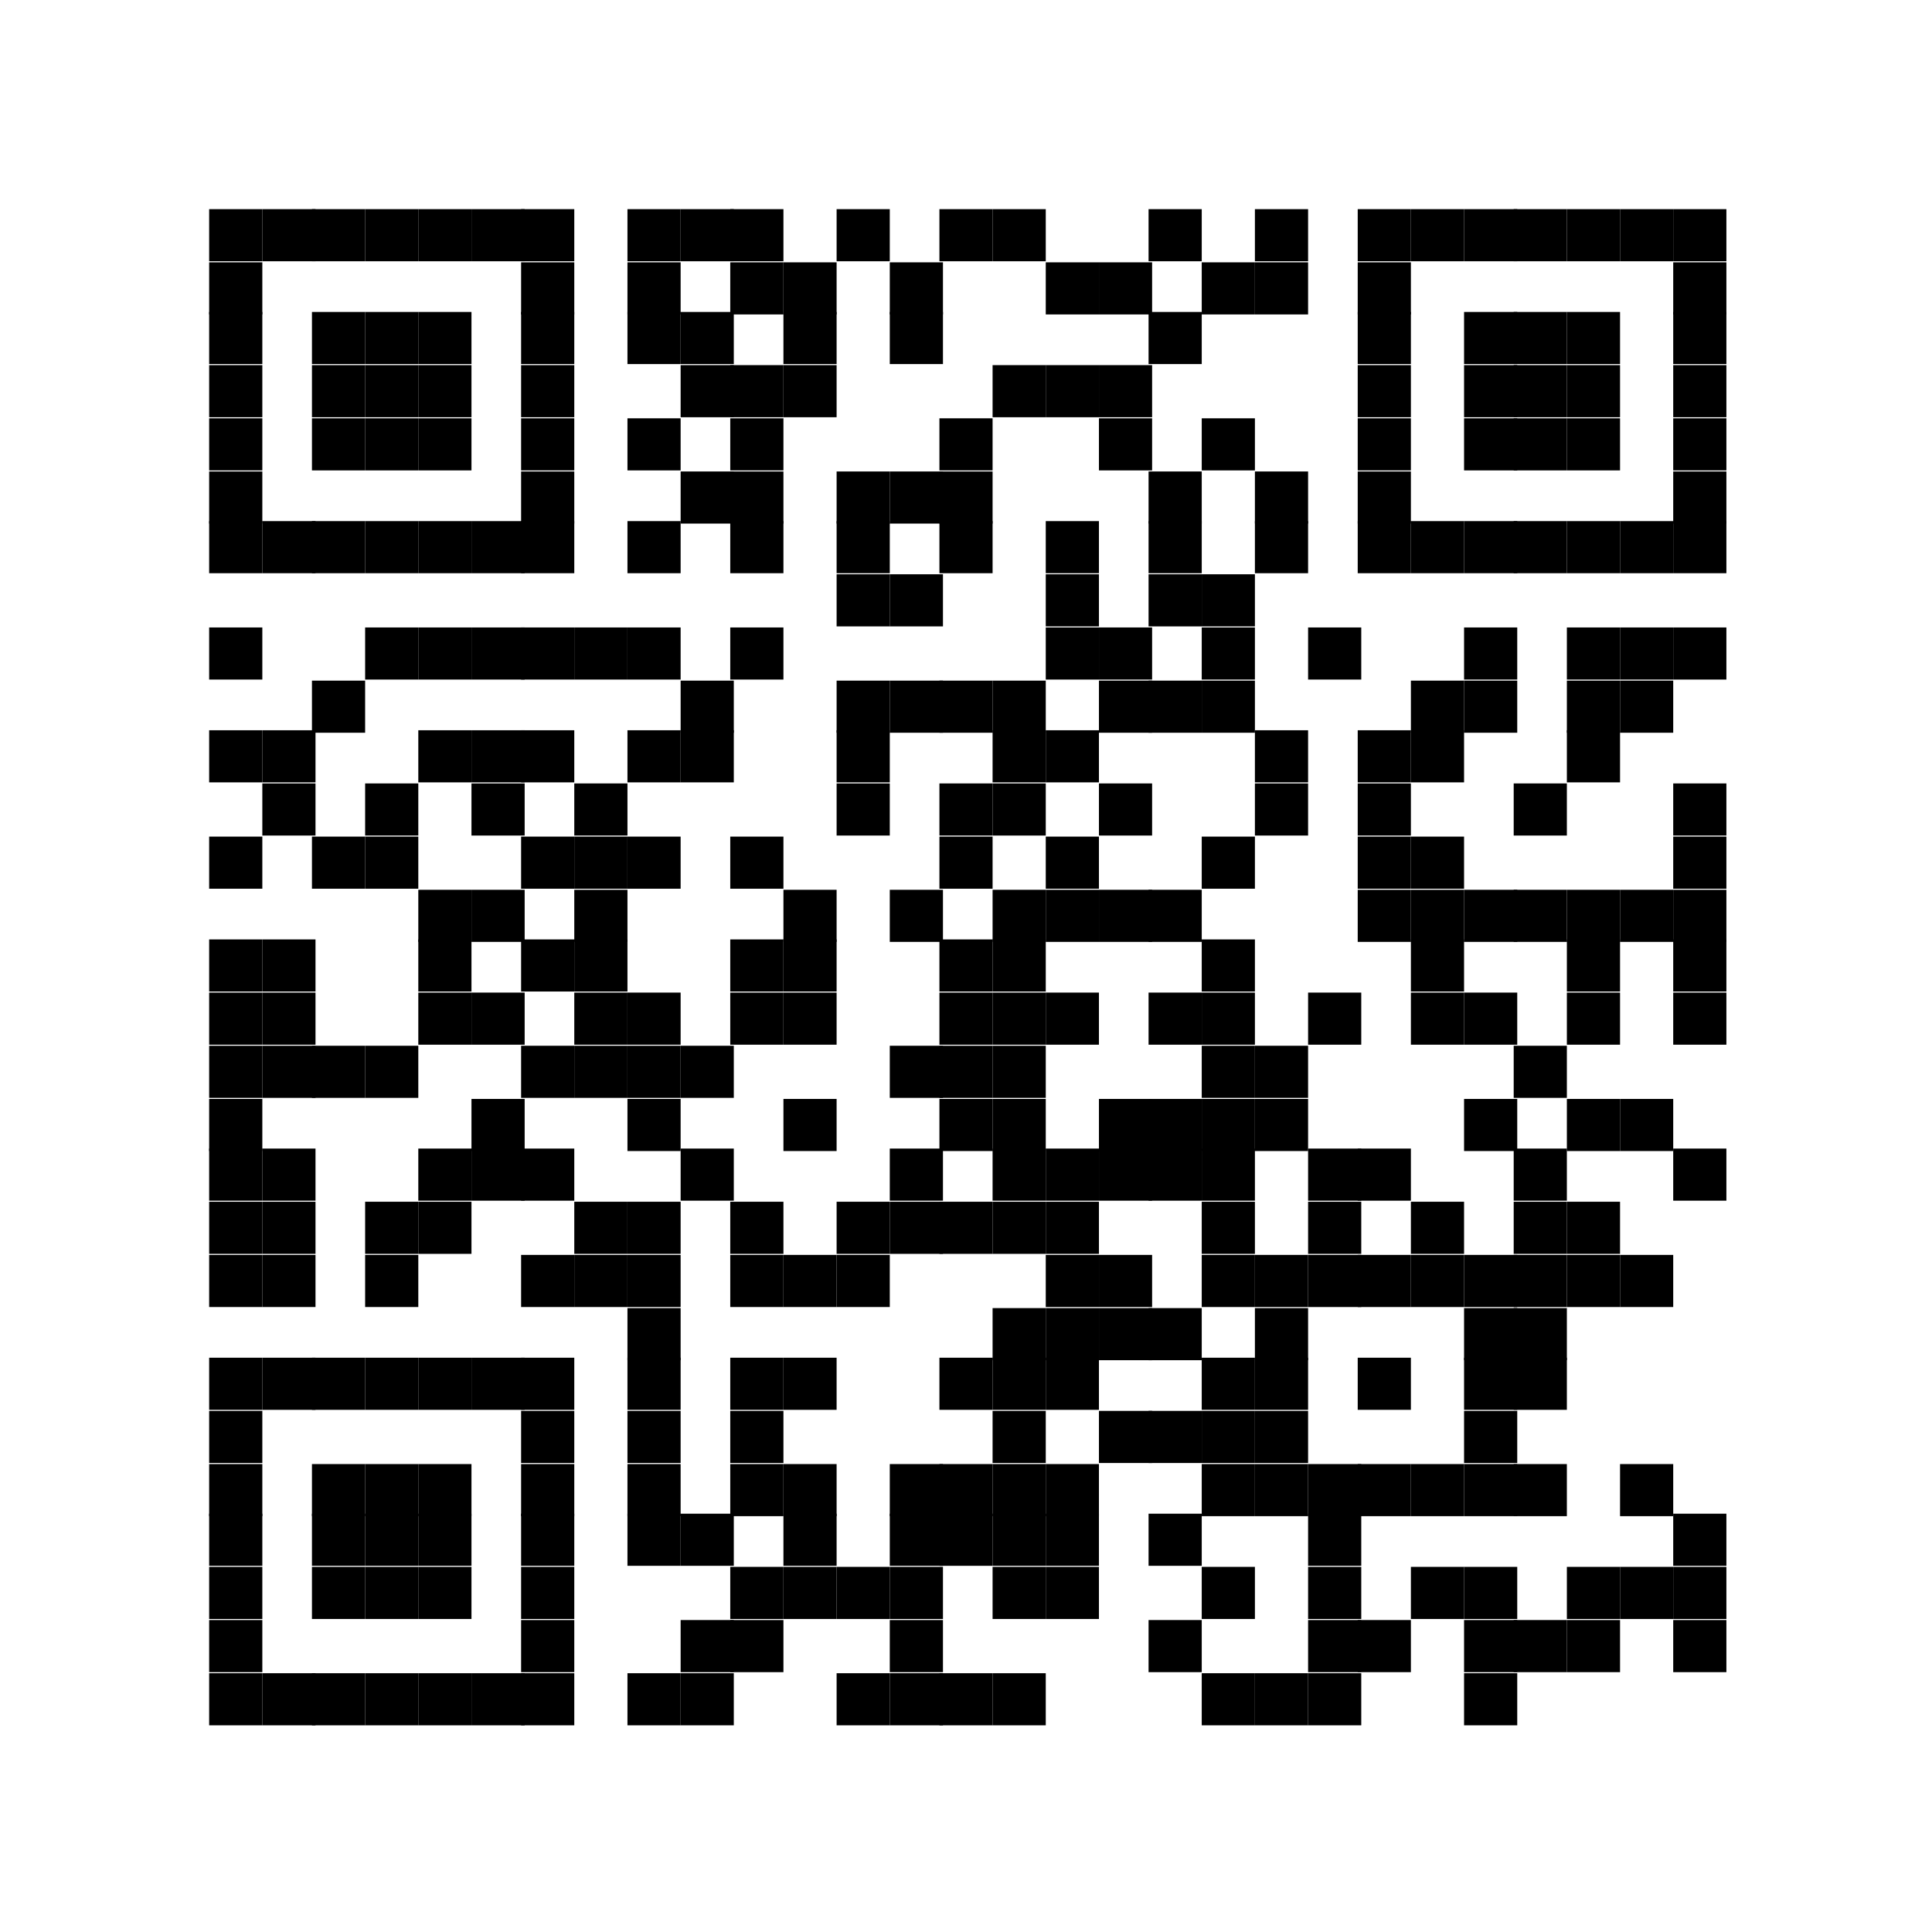 <svg id="レイヤー_1" data-name="レイヤー 1" xmlns="http://www.w3.org/2000/svg" width="19.2mm" height="19.2mm" viewBox="0 0 54.5 54.5"><defs><style>.cls-1{fill:none;}</style></defs><rect class="cls-1" width="54.5" height="54.54"/><rect x="5.9" y="5.9" width="1.5" height="1.47"/><rect x="7.4" y="5.9" width="1.5" height="1.47"/><rect x="8.8" y="5.9" width="1.5" height="1.47"/><rect x="10.3" y="5.9" width="1.5" height="1.47"/><rect x="11.8" y="5.9" width="1.5" height="1.47"/><rect x="13.3" y="5.9" width="1.5" height="1.47"/><rect x="14.7" y="5.9" width="1.5" height="1.47"/><rect x="17.7" y="5.9" width="1.5" height="1.47"/><rect x="19.2" y="5.9" width="1.5" height="1.47"/><rect x="20.6" y="5.9" width="1.5" height="1.47"/><rect x="23.6" y="5.9" width="1.5" height="1.47"/><rect x="26.5" y="5.9" width="1.5" height="1.47"/><rect x="28" y="5.9" width="1.5" height="1.47"/><rect x="32.4" y="5.9" width="1.5" height="1.47"/><rect x="35.4" y="5.9" width="1.5" height="1.47"/><rect x="38.3" y="5.9" width="1.5" height="1.47"/><rect x="39.8" y="5.9" width="1.5" height="1.47"/><rect x="41.3" y="5.9" width="1.5" height="1.47"/><rect x="42.7" y="5.9" width="1.5" height="1.47"/><rect x="44.2" y="5.9" width="1.5" height="1.47"/><rect x="45.7" y="5.9" width="1.5" height="1.47"/><rect x="47.2" y="5.9" width="1.5" height="1.47"/><rect x="5.9" y="7.4" width="1.5" height="1.47"/><rect x="14.7" y="7.4" width="1.5" height="1.47"/><rect x="17.7" y="7.4" width="1.5" height="1.47"/><rect x="20.6" y="7.4" width="1.5" height="1.47"/><rect x="22.1" y="7.4" width="1.5" height="1.47"/><rect x="25.1" y="7.4" width="1.5" height="1.47"/><rect x="29.5" y="7.4" width="1.5" height="1.47"/><rect x="31" y="7.4" width="1.5" height="1.47"/><rect x="33.9" y="7.4" width="1.5" height="1.47"/><rect x="35.4" y="7.4" width="1.5" height="1.47"/><rect x="38.3" y="7.4" width="1.5" height="1.47"/><rect x="47.2" y="7.4" width="1.5" height="1.47"/><rect x="5.9" y="8.8" width="1.5" height="1.47"/><rect x="8.8" y="8.8" width="1.5" height="1.47"/><rect x="10.3" y="8.8" width="1.5" height="1.47"/><rect x="11.8" y="8.8" width="1.5" height="1.47"/><rect x="14.7" y="8.8" width="1.5" height="1.47"/><rect x="17.7" y="8.8" width="1.5" height="1.47"/><rect x="19.2" y="8.8" width="1.5" height="1.47"/><rect x="22.1" y="8.8" width="1.5" height="1.47"/><rect x="25.1" y="8.8" width="1.5" height="1.47"/><rect x="32.4" y="8.8" width="1.5" height="1.47"/><rect x="38.3" y="8.8" width="1.5" height="1.47"/><rect x="41.3" y="8.8" width="1.5" height="1.47"/><rect x="42.7" y="8.8" width="1.5" height="1.47"/><rect x="44.2" y="8.8" width="1.5" height="1.47"/><rect x="47.2" y="8.8" width="1.5" height="1.47"/><rect x="5.9" y="10.3" width="1.5" height="1.47"/><rect x="8.8" y="10.3" width="1.5" height="1.47"/><rect x="10.3" y="10.3" width="1.5" height="1.47"/><rect x="11.8" y="10.3" width="1.5" height="1.47"/><rect x="14.7" y="10.3" width="1.5" height="1.47"/><rect x="19.2" y="10.3" width="1.5" height="1.47"/><rect x="20.6" y="10.3" width="1.5" height="1.47"/><rect x="22.1" y="10.3" width="1.5" height="1.47"/><rect x="28" y="10.3" width="1.5" height="1.47"/><rect x="29.5" y="10.3" width="1.5" height="1.47"/><rect x="31" y="10.3" width="1.5" height="1.47"/><rect x="38.3" y="10.3" width="1.5" height="1.47"/><rect x="41.3" y="10.3" width="1.5" height="1.47"/><rect x="42.7" y="10.3" width="1.5" height="1.47"/><rect x="44.2" y="10.3" width="1.5" height="1.47"/><rect x="47.2" y="10.3" width="1.5" height="1.47"/><rect x="5.9" y="11.8" width="1.5" height="1.47"/><rect x="8.8" y="11.8" width="1.5" height="1.47"/><rect x="10.3" y="11.8" width="1.5" height="1.47"/><rect x="11.8" y="11.8" width="1.5" height="1.47"/><rect x="14.7" y="11.8" width="1.5" height="1.47"/><rect x="17.7" y="11.8" width="1.5" height="1.47"/><rect x="20.6" y="11.8" width="1.5" height="1.47"/><rect x="26.5" y="11.8" width="1.5" height="1.47"/><rect x="31" y="11.8" width="1.5" height="1.47"/><rect x="33.9" y="11.8" width="1.5" height="1.47"/><rect x="38.3" y="11.8" width="1.5" height="1.47"/><rect x="41.3" y="11.8" width="1.5" height="1.47"/><rect x="42.7" y="11.8" width="1.5" height="1.47"/><rect x="44.2" y="11.8" width="1.5" height="1.47"/><rect x="47.2" y="11.8" width="1.5" height="1.47"/><rect x="5.9" y="13.3" width="1.5" height="1.47"/><rect x="14.7" y="13.3" width="1.5" height="1.47"/><rect x="19.2" y="13.3" width="1.5" height="1.47"/><rect x="20.6" y="13.3" width="1.5" height="1.47"/><rect x="23.6" y="13.3" width="1.5" height="1.47"/><rect x="25.1" y="13.3" width="1.5" height="1.47"/><rect x="26.5" y="13.3" width="1.5" height="1.47"/><rect x="32.4" y="13.3" width="1.5" height="1.47"/><rect x="35.4" y="13.3" width="1.5" height="1.47"/><rect x="38.3" y="13.3" width="1.5" height="1.47"/><rect x="47.2" y="13.3" width="1.5" height="1.47"/><rect x="5.9" y="14.7" width="1.5" height="1.47"/><rect x="7.4" y="14.7" width="1.5" height="1.47"/><rect x="8.8" y="14.7" width="1.5" height="1.47"/><rect x="10.3" y="14.7" width="1.5" height="1.47"/><rect x="11.8" y="14.7" width="1.5" height="1.47"/><rect x="13.3" y="14.7" width="1.5" height="1.47"/><rect x="14.7" y="14.7" width="1.5" height="1.47"/><rect x="17.7" y="14.7" width="1.5" height="1.47"/><rect x="20.6" y="14.7" width="1.5" height="1.47"/><rect x="23.6" y="14.7" width="1.5" height="1.47"/><rect x="26.5" y="14.7" width="1.5" height="1.47"/><rect x="29.5" y="14.7" width="1.5" height="1.47"/><rect x="32.4" y="14.7" width="1.5" height="1.47"/><rect x="35.4" y="14.7" width="1.5" height="1.47"/><rect x="38.3" y="14.7" width="1.5" height="1.47"/><rect x="39.8" y="14.7" width="1.5" height="1.47"/><rect x="41.3" y="14.7" width="1.5" height="1.47"/><rect x="42.7" y="14.7" width="1.5" height="1.47"/><rect x="44.2" y="14.7" width="1.5" height="1.47"/><rect x="45.7" y="14.7" width="1.5" height="1.47"/><rect x="47.2" y="14.7" width="1.5" height="1.47"/><rect x="23.6" y="16.2" width="1.5" height="1.47"/><rect x="25.1" y="16.2" width="1.5" height="1.47"/><rect x="29.5" y="16.2" width="1.5" height="1.47"/><rect x="32.4" y="16.2" width="1.5" height="1.47"/><rect x="33.9" y="16.2" width="1.5" height="1.47"/><rect x="5.9" y="17.7" width="1.5" height="1.47"/><rect x="10.3" y="17.7" width="1.5" height="1.47"/><rect x="11.8" y="17.7" width="1.5" height="1.47"/><rect x="13.3" y="17.7" width="1.5" height="1.47"/><rect x="14.7" y="17.7" width="1.5" height="1.47"/><rect x="16.2" y="17.7" width="1.5" height="1.47"/><rect x="17.7" y="17.7" width="1.5" height="1.47"/><rect x="20.6" y="17.7" width="1.5" height="1.47"/><rect x="29.5" y="17.7" width="1.5" height="1.47"/><rect x="31" y="17.7" width="1.5" height="1.47"/><rect x="33.9" y="17.7" width="1.5" height="1.47"/><rect x="36.9" y="17.7" width="1.5" height="1.47"/><rect x="41.3" y="17.7" width="1.5" height="1.47"/><rect x="44.2" y="17.7" width="1.5" height="1.47"/><rect x="45.7" y="17.7" width="1.5" height="1.47"/><rect x="47.2" y="17.7" width="1.5" height="1.47"/><rect x="8.8" y="19.2" width="1.5" height="1.47"/><rect x="19.2" y="19.2" width="1.5" height="1.47"/><rect x="23.6" y="19.2" width="1.5" height="1.47"/><rect x="25.1" y="19.2" width="1.5" height="1.47"/><rect x="26.5" y="19.2" width="1.5" height="1.47"/><rect x="28" y="19.2" width="1.5" height="1.47"/><rect x="31" y="19.2" width="1.5" height="1.47"/><rect x="32.4" y="19.2" width="1.5" height="1.47"/><rect x="33.9" y="19.2" width="1.5" height="1.47"/><rect x="39.8" y="19.2" width="1.5" height="1.47"/><rect x="41.3" y="19.2" width="1.5" height="1.47"/><rect x="44.2" y="19.2" width="1.5" height="1.47"/><rect x="45.7" y="19.2" width="1.5" height="1.47"/><rect x="5.9" y="20.6" width="1.5" height="1.47"/><rect x="7.4" y="20.6" width="1.5" height="1.47"/><rect x="11.8" y="20.6" width="1.5" height="1.47"/><rect x="13.3" y="20.6" width="1.5" height="1.47"/><rect x="14.7" y="20.6" width="1.5" height="1.47"/><rect x="17.7" y="20.6" width="1.5" height="1.47"/><rect x="19.2" y="20.6" width="1.5" height="1.47"/><rect x="23.6" y="20.6" width="1.5" height="1.47"/><rect x="28" y="20.6" width="1.5" height="1.47"/><rect x="29.5" y="20.6" width="1.5" height="1.47"/><rect x="35.4" y="20.6" width="1.5" height="1.47"/><rect x="38.3" y="20.6" width="1.5" height="1.47"/><rect x="39.8" y="20.6" width="1.5" height="1.47"/><rect x="44.2" y="20.6" width="1.5" height="1.47"/><rect x="7.4" y="22.1" width="1.5" height="1.47"/><rect x="10.3" y="22.1" width="1.5" height="1.47"/><rect x="13.3" y="22.1" width="1.5" height="1.47"/><rect x="16.2" y="22.1" width="1.5" height="1.47"/><rect x="23.6" y="22.1" width="1.5" height="1.47"/><rect x="26.5" y="22.1" width="1.5" height="1.47"/><rect x="28" y="22.1" width="1.5" height="1.47"/><rect x="31" y="22.1" width="1.5" height="1.47"/><rect x="35.4" y="22.1" width="1.5" height="1.47"/><rect x="38.3" y="22.1" width="1.5" height="1.47"/><rect x="42.7" y="22.1" width="1.5" height="1.47"/><rect x="47.2" y="22.1" width="1.5" height="1.47"/><rect x="5.9" y="23.6" width="1.5" height="1.47"/><rect x="8.8" y="23.6" width="1.5" height="1.47"/><rect x="10.3" y="23.6" width="1.5" height="1.47"/><rect x="14.7" y="23.6" width="1.5" height="1.47"/><rect x="16.2" y="23.6" width="1.5" height="1.47"/><rect x="17.7" y="23.6" width="1.5" height="1.47"/><rect x="20.6" y="23.6" width="1.5" height="1.47"/><rect x="26.5" y="23.6" width="1.5" height="1.47"/><rect x="29.5" y="23.6" width="1.5" height="1.47"/><rect x="33.9" y="23.6" width="1.5" height="1.47"/><rect x="38.3" y="23.6" width="1.5" height="1.47"/><rect x="39.8" y="23.6" width="1.5" height="1.47"/><rect x="47.2" y="23.6" width="1.5" height="1.47"/><rect x="11.8" y="25.1" width="1.5" height="1.47"/><rect x="13.3" y="25.1" width="1.5" height="1.47"/><rect x="16.2" y="25.1" width="1.5" height="1.47"/><rect x="22.1" y="25.1" width="1.5" height="1.47"/><rect x="25.1" y="25.1" width="1.5" height="1.47"/><rect x="28" y="25.1" width="1.5" height="1.47"/><rect x="29.5" y="25.1" width="1.5" height="1.47"/><rect x="31" y="25.1" width="1.5" height="1.47"/><rect x="32.4" y="25.1" width="1.5" height="1.47"/><rect x="38.3" y="25.1" width="1.5" height="1.47"/><rect x="39.8" y="25.1" width="1.5" height="1.47"/><rect x="41.3" y="25.1" width="1.5" height="1.47"/><rect x="42.7" y="25.1" width="1.5" height="1.47"/><rect x="44.2" y="25.1" width="1.5" height="1.47"/><rect x="45.7" y="25.1" width="1.5" height="1.47"/><rect x="47.2" y="25.1" width="1.5" height="1.47"/><rect x="5.9" y="26.5" width="1.5" height="1.47"/><rect x="7.4" y="26.5" width="1.5" height="1.47"/><rect x="11.8" y="26.5" width="1.5" height="1.47"/><rect x="14.7" y="26.5" width="1.5" height="1.47"/><rect x="16.2" y="26.5" width="1.5" height="1.47"/><rect x="20.6" y="26.5" width="1.5" height="1.47"/><rect x="22.1" y="26.5" width="1.5" height="1.47"/><rect x="26.5" y="26.5" width="1.5" height="1.47"/><rect x="28" y="26.5" width="1.5" height="1.47"/><rect x="33.9" y="26.5" width="1.5" height="1.47"/><rect x="39.8" y="26.5" width="1.5" height="1.47"/><rect x="44.2" y="26.5" width="1.5" height="1.47"/><rect x="47.2" y="26.5" width="1.5" height="1.47"/><rect x="5.9" y="28" width="1.5" height="1.47"/><rect x="7.4" y="28" width="1.5" height="1.47"/><rect x="11.8" y="28" width="1.5" height="1.47"/><rect x="13.3" y="28" width="1.5" height="1.47"/><rect x="16.2" y="28" width="1.5" height="1.47"/><rect x="17.7" y="28" width="1.5" height="1.47"/><rect x="20.6" y="28" width="1.5" height="1.47"/><rect x="22.1" y="28" width="1.5" height="1.47"/><rect x="26.5" y="28" width="1.5" height="1.47"/><rect x="28" y="28" width="1.5" height="1.47"/><rect x="29.5" y="28" width="1.5" height="1.47"/><rect x="32.4" y="28" width="1.5" height="1.47"/><rect x="33.9" y="28" width="1.5" height="1.47"/><rect x="36.9" y="28" width="1.5" height="1.47"/><rect x="39.8" y="28" width="1.5" height="1.47"/><rect x="41.3" y="28" width="1.5" height="1.47"/><rect x="44.2" y="28" width="1.5" height="1.47"/><rect x="47.2" y="28" width="1.5" height="1.47"/><rect x="5.9" y="29.5" width="1.5" height="1.47"/><rect x="7.4" y="29.5" width="1.5" height="1.47"/><rect x="8.8" y="29.5" width="1.5" height="1.47"/><rect x="10.3" y="29.5" width="1.5" height="1.47"/><rect x="14.7" y="29.5" width="1.5" height="1.47"/><rect x="16.2" y="29.5" width="1.5" height="1.47"/><rect x="17.7" y="29.5" width="1.5" height="1.47"/><rect x="19.2" y="29.5" width="1.5" height="1.47"/><rect x="25.1" y="29.5" width="1.5" height="1.47"/><rect x="26.5" y="29.5" width="1.5" height="1.47"/><rect x="28" y="29.5" width="1.5" height="1.47"/><rect x="33.9" y="29.5" width="1.5" height="1.47"/><rect x="35.4" y="29.5" width="1.5" height="1.47"/><rect x="42.7" y="29.5" width="1.5" height="1.47"/><rect x="5.9" y="31" width="1.5" height="1.47"/><rect x="13.3" y="31" width="1.5" height="1.47"/><rect x="17.7" y="31" width="1.5" height="1.47"/><rect x="22.1" y="31" width="1.5" height="1.47"/><rect x="26.5" y="31" width="1.5" height="1.47"/><rect x="28" y="31" width="1.5" height="1.47"/><rect x="31" y="31" width="1.5" height="1.47"/><rect x="32.4" y="31" width="1.5" height="1.47"/><rect x="33.9" y="31" width="1.5" height="1.47"/><rect x="35.4" y="31" width="1.5" height="1.47"/><rect x="41.3" y="31" width="1.5" height="1.47"/><rect x="44.2" y="31" width="1.5" height="1.47"/><rect x="45.7" y="31" width="1.5" height="1.47"/><rect x="5.9" y="32.4" width="1.5" height="1.47"/><rect x="7.4" y="32.4" width="1.5" height="1.47"/><rect x="11.8" y="32.4" width="1.5" height="1.47"/><rect x="13.3" y="32.4" width="1.5" height="1.47"/><rect x="14.7" y="32.4" width="1.5" height="1.47"/><rect x="19.2" y="32.4" width="1.5" height="1.47"/><rect x="25.1" y="32.4" width="1.5" height="1.47"/><rect x="28" y="32.4" width="1.5" height="1.47"/><rect x="29.5" y="32.4" width="1.5" height="1.47"/><rect x="31" y="32.4" width="1.5" height="1.47"/><rect x="32.4" y="32.4" width="1.5" height="1.47"/><rect x="33.9" y="32.4" width="1.5" height="1.47"/><rect x="36.9" y="32.4" width="1.5" height="1.47"/><rect x="38.3" y="32.4" width="1.5" height="1.47"/><rect x="42.7" y="32.4" width="1.5" height="1.47"/><rect x="47.2" y="32.4" width="1.5" height="1.47"/><rect x="5.9" y="33.9" width="1.5" height="1.47"/><rect x="7.4" y="33.9" width="1.5" height="1.47"/><rect x="10.3" y="33.9" width="1.5" height="1.47"/><rect x="11.8" y="33.9" width="1.5" height="1.47"/><rect x="16.2" y="33.9" width="1.5" height="1.47"/><rect x="17.7" y="33.9" width="1.5" height="1.47"/><rect x="20.6" y="33.9" width="1.5" height="1.47"/><rect x="23.6" y="33.9" width="1.5" height="1.47"/><rect x="25.1" y="33.9" width="1.5" height="1.47"/><rect x="26.5" y="33.9" width="1.5" height="1.47"/><rect x="28" y="33.9" width="1.5" height="1.47"/><rect x="29.5" y="33.9" width="1.5" height="1.47"/><rect x="33.9" y="33.9" width="1.5" height="1.47"/><rect x="36.9" y="33.9" width="1.5" height="1.47"/><rect x="39.8" y="33.9" width="1.5" height="1.47"/><rect x="42.7" y="33.9" width="1.5" height="1.47"/><rect x="44.2" y="33.9" width="1.5" height="1.47"/><rect x="5.9" y="35.4" width="1.5" height="1.47"/><rect x="7.4" y="35.4" width="1.5" height="1.47"/><rect x="10.3" y="35.4" width="1.5" height="1.47"/><rect x="14.7" y="35.4" width="1.5" height="1.47"/><rect x="16.2" y="35.4" width="1.5" height="1.47"/><rect x="17.7" y="35.4" width="1.5" height="1.47"/><rect x="20.6" y="35.4" width="1.5" height="1.47"/><rect x="22.1" y="35.4" width="1.5" height="1.47"/><rect x="23.6" y="35.4" width="1.5" height="1.47"/><rect x="29.5" y="35.4" width="1.5" height="1.47"/><rect x="31" y="35.4" width="1.5" height="1.47"/><rect x="33.9" y="35.4" width="1.5" height="1.47"/><rect x="35.4" y="35.4" width="1.5" height="1.47"/><rect x="36.9" y="35.4" width="1.5" height="1.47"/><rect x="38.3" y="35.4" width="1.5" height="1.47"/><rect x="39.8" y="35.4" width="1.5" height="1.47"/><rect x="41.3" y="35.4" width="1.5" height="1.47"/><rect x="42.7" y="35.4" width="1.5" height="1.47"/><rect x="44.2" y="35.4" width="1.5" height="1.47"/><rect x="45.7" y="35.4" width="1.5" height="1.47"/><rect x="17.7" y="36.9" width="1.5" height="1.47"/><rect x="28" y="36.9" width="1.5" height="1.47"/><rect x="29.5" y="36.9" width="1.5" height="1.47"/><rect x="31" y="36.9" width="1.5" height="1.47"/><rect x="32.4" y="36.9" width="1.5" height="1.47"/><rect x="35.4" y="36.9" width="1.5" height="1.47"/><rect x="41.3" y="36.9" width="1.5" height="1.47"/><rect x="42.7" y="36.9" width="1.5" height="1.47"/><rect x="5.9" y="38.3" width="1.5" height="1.47"/><rect x="7.4" y="38.3" width="1.5" height="1.47"/><rect x="8.8" y="38.3" width="1.5" height="1.47"/><rect x="10.3" y="38.3" width="1.5" height="1.47"/><rect x="11.8" y="38.3" width="1.5" height="1.47"/><rect x="13.3" y="38.3" width="1.5" height="1.47"/><rect x="14.7" y="38.3" width="1.5" height="1.47"/><rect x="17.7" y="38.3" width="1.5" height="1.47"/><rect x="20.6" y="38.3" width="1.5" height="1.47"/><rect x="22.1" y="38.3" width="1.5" height="1.47"/><rect x="26.5" y="38.3" width="1.5" height="1.47"/><rect x="28" y="38.3" width="1.5" height="1.47"/><rect x="29.5" y="38.3" width="1.5" height="1.47"/><rect x="33.9" y="38.3" width="1.5" height="1.47"/><rect x="35.4" y="38.3" width="1.5" height="1.47"/><rect x="38.3" y="38.3" width="1.5" height="1.47"/><rect x="41.3" y="38.3" width="1.5" height="1.47"/><rect x="42.7" y="38.3" width="1.5" height="1.47"/><rect x="5.9" y="39.8" width="1.5" height="1.47"/><rect x="14.7" y="39.8" width="1.5" height="1.47"/><rect x="17.7" y="39.8" width="1.5" height="1.47"/><rect x="20.6" y="39.8" width="1.5" height="1.47"/><rect x="28" y="39.8" width="1.5" height="1.47"/><rect x="31" y="39.8" width="1.5" height="1.47"/><rect x="32.4" y="39.8" width="1.5" height="1.47"/><rect x="33.9" y="39.8" width="1.5" height="1.47"/><rect x="35.4" y="39.8" width="1.5" height="1.47"/><rect x="41.3" y="39.8" width="1.5" height="1.47"/><rect x="5.9" y="41.3" width="1.5" height="1.47"/><rect x="8.8" y="41.3" width="1.5" height="1.47"/><rect x="10.3" y="41.3" width="1.5" height="1.47"/><rect x="11.8" y="41.3" width="1.5" height="1.47"/><rect x="14.7" y="41.3" width="1.5" height="1.47"/><rect x="17.7" y="41.3" width="1.5" height="1.47"/><rect x="20.6" y="41.3" width="1.5" height="1.47"/><rect x="22.1" y="41.3" width="1.5" height="1.47"/><rect x="25.1" y="41.3" width="1.5" height="1.47"/><rect x="26.5" y="41.3" width="1.5" height="1.47"/><rect x="28" y="41.3" width="1.5" height="1.47"/><rect x="29.5" y="41.3" width="1.5" height="1.47"/><rect x="33.9" y="41.3" width="1.5" height="1.47"/><rect x="35.4" y="41.3" width="1.5" height="1.47"/><rect x="36.9" y="41.3" width="1.5" height="1.47"/><rect x="38.3" y="41.3" width="1.5" height="1.47"/><rect x="39.8" y="41.3" width="1.5" height="1.47"/><rect x="41.3" y="41.3" width="1.5" height="1.47"/><rect x="42.7" y="41.3" width="1.5" height="1.47"/><rect x="45.7" y="41.3" width="1.5" height="1.47"/><rect x="5.9" y="42.7" width="1.5" height="1.47"/><rect x="8.8" y="42.7" width="1.5" height="1.47"/><rect x="10.3" y="42.7" width="1.5" height="1.47"/><rect x="11.8" y="42.7" width="1.5" height="1.47"/><rect x="14.7" y="42.7" width="1.5" height="1.47"/><rect x="17.7" y="42.7" width="1.5" height="1.47"/><rect x="19.2" y="42.7" width="1.5" height="1.47"/><rect x="22.1" y="42.7" width="1.5" height="1.47"/><rect x="25.1" y="42.7" width="1.5" height="1.47"/><rect x="26.5" y="42.7" width="1.5" height="1.47"/><rect x="28" y="42.7" width="1.5" height="1.47"/><rect x="29.5" y="42.7" width="1.5" height="1.47"/><rect x="32.4" y="42.7" width="1.5" height="1.47"/><rect x="36.9" y="42.7" width="1.5" height="1.47"/><rect x="47.2" y="42.7" width="1.5" height="1.47"/><rect x="5.9" y="44.2" width="1.5" height="1.47"/><rect x="8.8" y="44.2" width="1.5" height="1.47"/><rect x="10.3" y="44.2" width="1.5" height="1.47"/><rect x="11.8" y="44.2" width="1.5" height="1.47"/><rect x="14.7" y="44.2" width="1.5" height="1.47"/><rect x="20.6" y="44.2" width="1.5" height="1.47"/><rect x="22.1" y="44.2" width="1.5" height="1.47"/><rect x="23.6" y="44.2" width="1.5" height="1.47"/><rect x="25.1" y="44.2" width="1.5" height="1.47"/><rect x="28" y="44.2" width="1.5" height="1.47"/><rect x="29.5" y="44.2" width="1.5" height="1.47"/><rect x="33.9" y="44.2" width="1.5" height="1.47"/><rect x="36.9" y="44.2" width="1.5" height="1.47"/><rect x="39.8" y="44.2" width="1.5" height="1.47"/><rect x="41.3" y="44.2" width="1.5" height="1.47"/><rect x="44.2" y="44.2" width="1.5" height="1.47"/><rect x="45.7" y="44.2" width="1.5" height="1.47"/><rect x="47.2" y="44.2" width="1.5" height="1.47"/><rect x="5.9" y="45.7" width="1.5" height="1.47"/><rect x="14.7" y="45.7" width="1.5" height="1.47"/><rect x="19.2" y="45.7" width="1.5" height="1.47"/><rect x="20.6" y="45.7" width="1.5" height="1.47"/><rect x="25.1" y="45.7" width="1.5" height="1.47"/><rect x="32.4" y="45.7" width="1.5" height="1.47"/><rect x="36.9" y="45.7" width="1.5" height="1.47"/><rect x="38.3" y="45.7" width="1.5" height="1.47"/><rect x="41.3" y="45.7" width="1.5" height="1.47"/><rect x="42.7" y="45.7" width="1.5" height="1.47"/><rect x="44.2" y="45.7" width="1.5" height="1.47"/><rect x="47.2" y="45.7" width="1.5" height="1.47"/><rect x="5.9" y="47.2" width="1.5" height="1.47"/><rect x="7.4" y="47.2" width="1.5" height="1.47"/><rect x="8.8" y="47.2" width="1.5" height="1.47"/><rect x="10.3" y="47.2" width="1.5" height="1.47"/><rect x="11.8" y="47.2" width="1.5" height="1.47"/><rect x="13.3" y="47.2" width="1.5" height="1.47"/><rect x="14.7" y="47.2" width="1.5" height="1.47"/><rect x="17.7" y="47.2" width="1.5" height="1.47"/><rect x="19.2" y="47.2" width="1.5" height="1.47"/><rect x="23.6" y="47.2" width="1.5" height="1.47"/><rect x="25.1" y="47.2" width="1.5" height="1.47"/><rect x="26.5" y="47.2" width="1.5" height="1.47"/><rect x="28" y="47.2" width="1.5" height="1.47"/><rect x="33.9" y="47.2" width="1.5" height="1.47"/><rect x="35.4" y="47.2" width="1.5" height="1.47"/><rect x="36.9" y="47.2" width="1.5" height="1.47"/><rect x="41.3" y="47.2" width="1.5" height="1.47"/></svg>